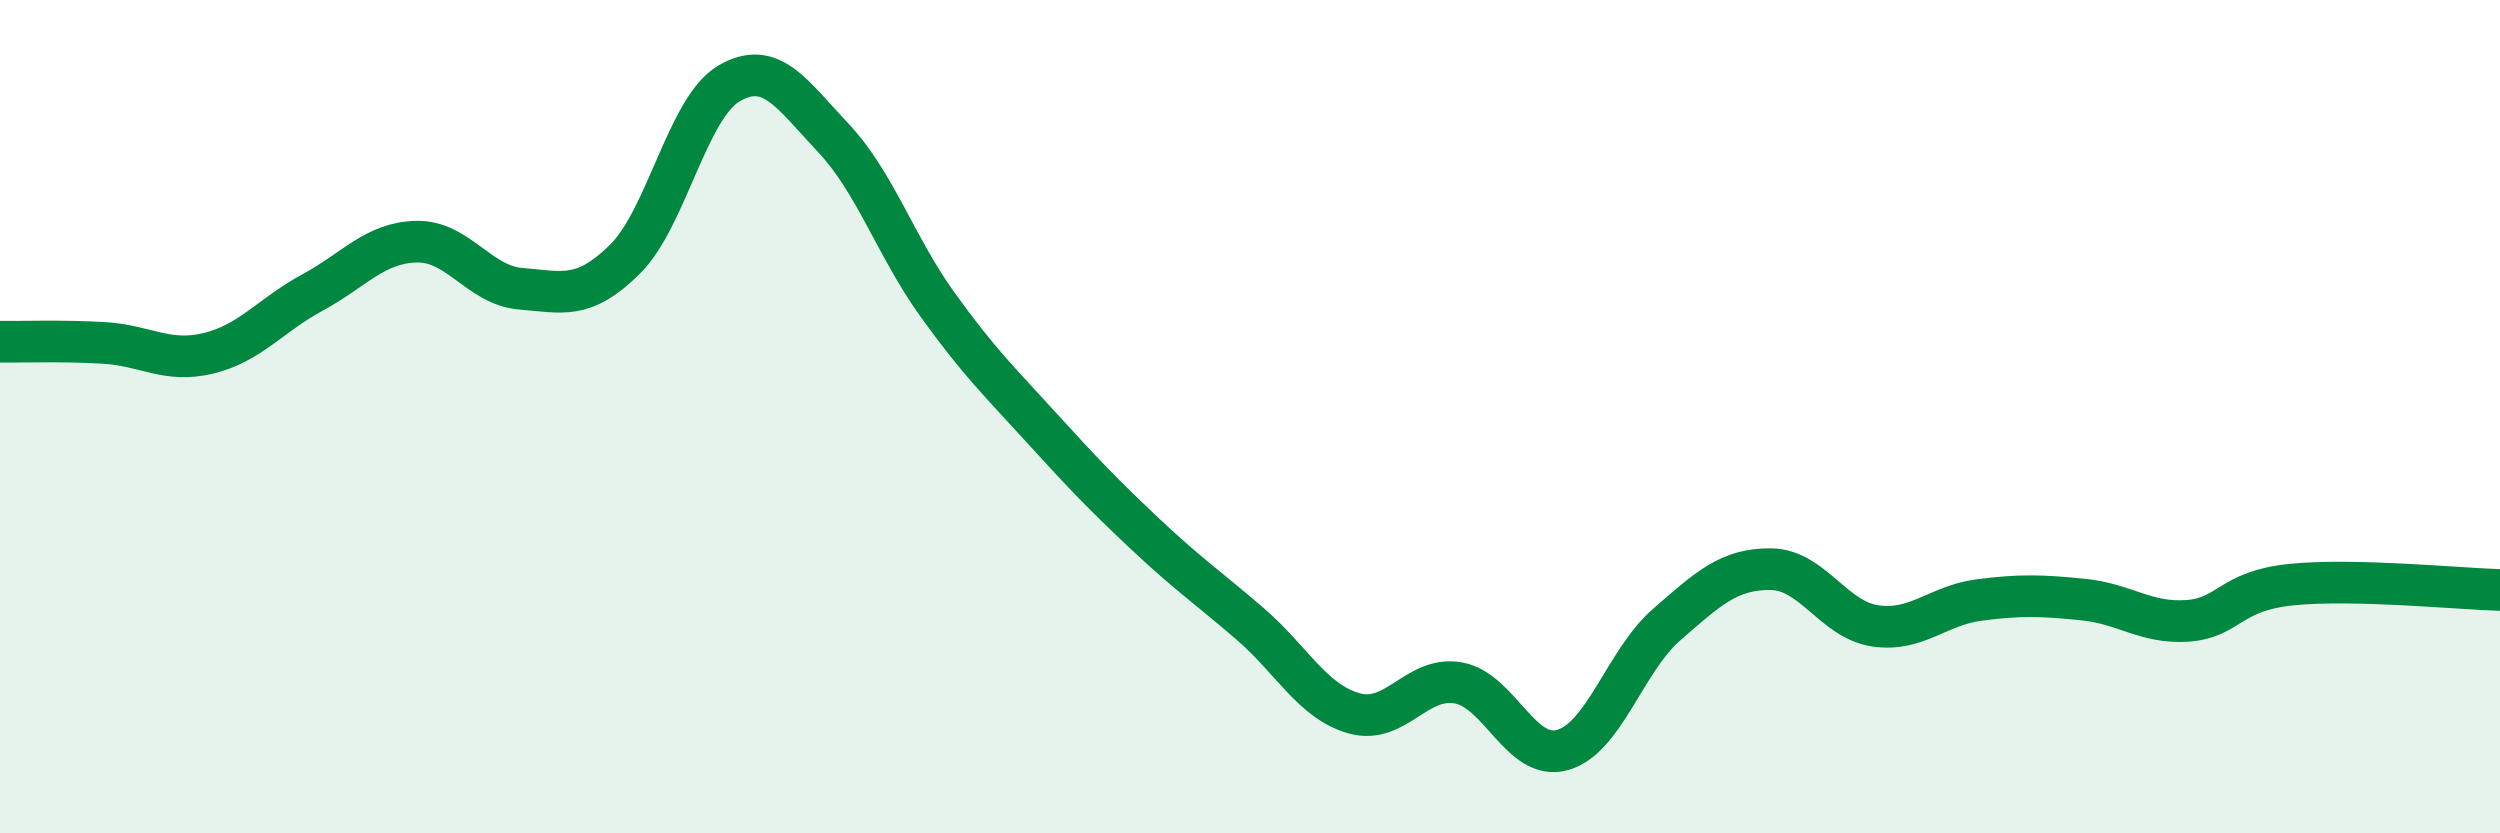 
    <svg width="60" height="20" viewBox="0 0 60 20" xmlns="http://www.w3.org/2000/svg">
      <path
        d="M 0,8.2 C 0.5,8.21 1.5,8.17 2.5,8.23 C 3.5,8.29 4,8.72 5,8.48 C 6,8.24 6.5,7.56 7.5,7.02 C 8.5,6.48 9,5.82 10,5.8 C 11,5.78 11.5,6.85 12.5,6.93 C 13.5,7.01 14,7.21 15,6.22 C 16,5.23 16.5,2.58 17.5,2 C 18.5,1.42 19,2.25 20,3.31 C 21,4.37 21.5,5.92 22.5,7.31 C 23.5,8.7 24,9.17 25,10.27 C 26,11.37 26.5,11.89 27.5,12.83 C 28.5,13.77 29,14.11 30,14.97 C 31,15.83 31.5,16.84 32.5,17.12 C 33.5,17.4 34,16.21 35,16.39 C 36,16.57 36.5,18.28 37.5,18 C 38.5,17.72 39,15.86 40,14.99 C 41,14.12 41.5,13.65 42.5,13.66 C 43.5,13.67 44,14.87 45,15.02 C 46,15.17 46.5,14.53 47.5,14.4 C 48.5,14.27 49,14.29 50,14.39 C 51,14.49 51.5,14.97 52.5,14.9 C 53.5,14.83 53.5,14.18 55,14.03 C 56.5,13.88 59,14.13 60,14.16L60 20L0 20Z"
        fill="#008740"
        opacity="0.1"
        stroke-linecap="round"
        stroke-linejoin="round"
      />
      <path
        d="M 0,8.2 C 0.5,8.21 1.5,8.17 2.5,8.23 C 3.5,8.29 4,8.72 5,8.48 C 6,8.24 6.5,7.56 7.5,7.02 C 8.5,6.48 9,5.82 10,5.8 C 11,5.78 11.5,6.85 12.5,6.93 C 13.5,7.01 14,7.21 15,6.22 C 16,5.23 16.5,2.58 17.5,2 C 18.5,1.42 19,2.25 20,3.31 C 21,4.37 21.5,5.92 22.5,7.31 C 23.5,8.7 24,9.17 25,10.27 C 26,11.37 26.5,11.89 27.5,12.83 C 28.5,13.77 29,14.11 30,14.97 C 31,15.83 31.5,16.84 32.5,17.12 C 33.5,17.4 34,16.21 35,16.39 C 36,16.57 36.5,18.28 37.5,18 C 38.5,17.72 39,15.86 40,14.99 C 41,14.12 41.5,13.65 42.5,13.66 C 43.5,13.67 44,14.87 45,15.02 C 46,15.17 46.5,14.53 47.5,14.4 C 48.5,14.27 49,14.29 50,14.39 C 51,14.49 51.5,14.97 52.5,14.9 C 53.5,14.83 53.5,14.18 55,14.03 C 56.5,13.88 59,14.13 60,14.16"
        stroke="#008740"
        stroke-width="1"
        fill="none"
        stroke-linecap="round"
        stroke-linejoin="round"
      />
    </svg>
  
